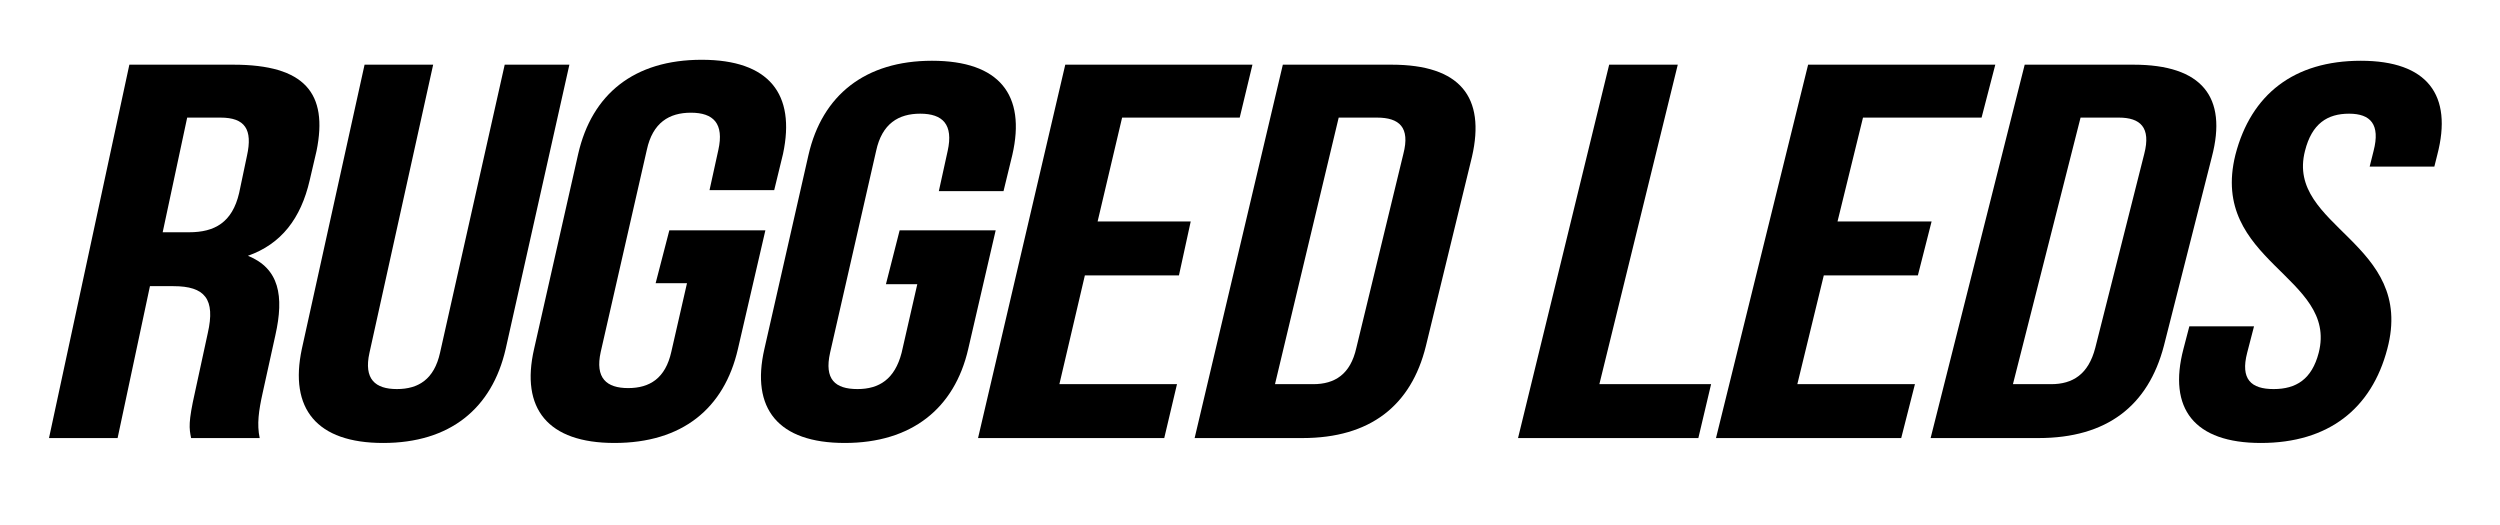 <?xml version="1.0" encoding="utf-8"?>
<!-- Generator: Adobe Illustrator 17.1.0, SVG Export Plug-In . SVG Version: 6.00 Build 0)  -->
<!DOCTYPE svg PUBLIC "-//W3C//DTD SVG 1.1//EN" "http://www.w3.org/Graphics/SVG/1.1/DTD/svg11.dtd">
<svg version="1.1" id="Layer_1" xmlns="http://www.w3.org/2000/svg" xmlns:xlink="http://www.w3.org/1999/xlink" x="0px" y="0px"
	 viewBox="0 0 255.1 53.6" enable-background="new 0 0 255.1 53.6" xml:space="preserve">
<g>
	<path d="M19.5,44.7c-0.2-1-0.3-1.6,0.4-4.7l1.3-6c0.8-3.5-0.3-4.8-3.5-4.8h-2.4L12,44.7H5l8.2-38.1h10.6c7.3,0,9.7,2.9,8.5,8.8
		l-0.7,3c-0.9,3.9-2.9,6.5-6.3,7.7c3.2,1.3,3.7,4.1,2.8,8.1l-1.3,5.9c-0.4,1.8-0.6,3.2-0.3,4.6H19.5z M19.1,12l-2.5,11.7h2.7
		c2.6,0,4.4-1,5.1-4l0.8-3.8c0.6-2.7-0.2-3.9-2.7-3.9H19.1z"/>
	<path d="M44.2,6.6L37.7,36c-0.6,2.7,0.6,3.7,2.8,3.7c2.2,0,3.8-1,4.4-3.7l6.6-29.4h6.6l-6.5,29c-1.4,6.1-5.7,9.6-12.5,9.6
		c-6.8,0-9.6-3.5-8.3-9.6l6.4-29H44.2z"/>
	<path d="M68.3,23.5h9.8l-2.8,12.1c-1.4,6.1-5.7,9.6-12.6,9.6c-6.8,0-9.6-3.5-8.2-9.6L59,15.7c1.4-6.1,5.7-9.6,12.6-9.6
		c6.9,0,9.6,3.5,8.3,9.6L79,19.4h-6.6l0.9-4.1c0.6-2.7-0.5-3.8-2.8-3.8c-2.2,0-3.9,1-4.5,3.8l-4.7,20.6c-0.6,2.7,0.6,3.7,2.8,3.7
		c2.2,0,3.8-1,4.4-3.7l1.6-7h-3.2L68.3,23.5z"/>
	<path d="M91.8,23.5h9.8l-2.8,12.1c-1.4,6.1-5.8,9.6-12.6,9.6c-6.8,0-9.6-3.5-8.2-9.6l4.5-19.8c1.4-6.1,5.8-9.6,12.6-9.6
		c6.9,0,9.6,3.5,8.2,9.6l-0.9,3.7h-6.6l0.9-4.1c0.6-2.7-0.5-3.8-2.8-3.8c-2.2,0-3.9,1-4.5,3.8l-4.7,20.6c-0.6,2.7,0.5,3.7,2.8,3.7
		c2.2,0,3.8-1,4.5-3.7l1.6-7h-3.2L91.8,23.5z"/>
	<polygon points="112,22.6 121.5,22.6 120.3,28.1 110.7,28.1 108.1,39.2 120.1,39.2 118.8,44.7 99.8,44.7 108.7,6.6 127.8,6.6 
		126.5,12 114.5,12 	"/>
	<path d="M130.9,6.6H142c7,0,9.6,3.3,8.2,9.4l-4.7,19.3c-1.5,6.1-5.7,9.4-12.6,9.4h-11L130.9,6.6z M136.6,12l-6.5,27.2h3.9
		c2.2,0,3.8-1,4.4-3.7l4.8-19.8c0.7-2.7-0.4-3.7-2.7-3.7H136.6z"/>
	<polygon points="164.2,6.6 171.2,6.6 163.2,39.2 174.6,39.2 173.3,44.7 154.9,44.7 	"/>
	<polygon points="187.5,22.6 197.1,22.6 195.7,28.1 186.1,28.1 183.4,39.2 195.4,39.2 194,44.7 175.1,44.7 184.5,6.6 203.6,6.6 
		202.2,12 190.1,12 	"/>
	<path d="M206.6,6.6h11.1c7,0,9.6,3.3,8,9.4l-4.9,19.3c-1.6,6.1-5.8,9.4-12.8,9.4h-11L206.6,6.6z M212.3,12l-6.9,27.2h3.9
		c2.2,0,3.8-1,4.5-3.7l5-19.8c0.7-2.7-0.4-3.7-2.6-3.7H212.3z"/>
	<path d="M240.9,6.2c6.8,0,9.4,3.5,7.8,9.6l-0.3,1.2h-6.6l0.4-1.6c0.7-2.7-0.3-3.8-2.5-3.8c-2.2,0-3.8,1-4.5,3.8
		c-2,7.8,11.3,9.3,8.4,20.2c-1.6,6.1-6,9.6-12.9,9.6c-6.8,0-9.5-3.5-7.9-9.6l0.6-2.3h6.6l-0.7,2.7c-0.7,2.7,0.4,3.7,2.7,3.7
		s3.9-1,4.6-3.7c2-7.8-11.2-9.3-8.5-20.2C229.7,9.6,234.1,6.2,240.9,6.2z"/>
</g>
</svg>
